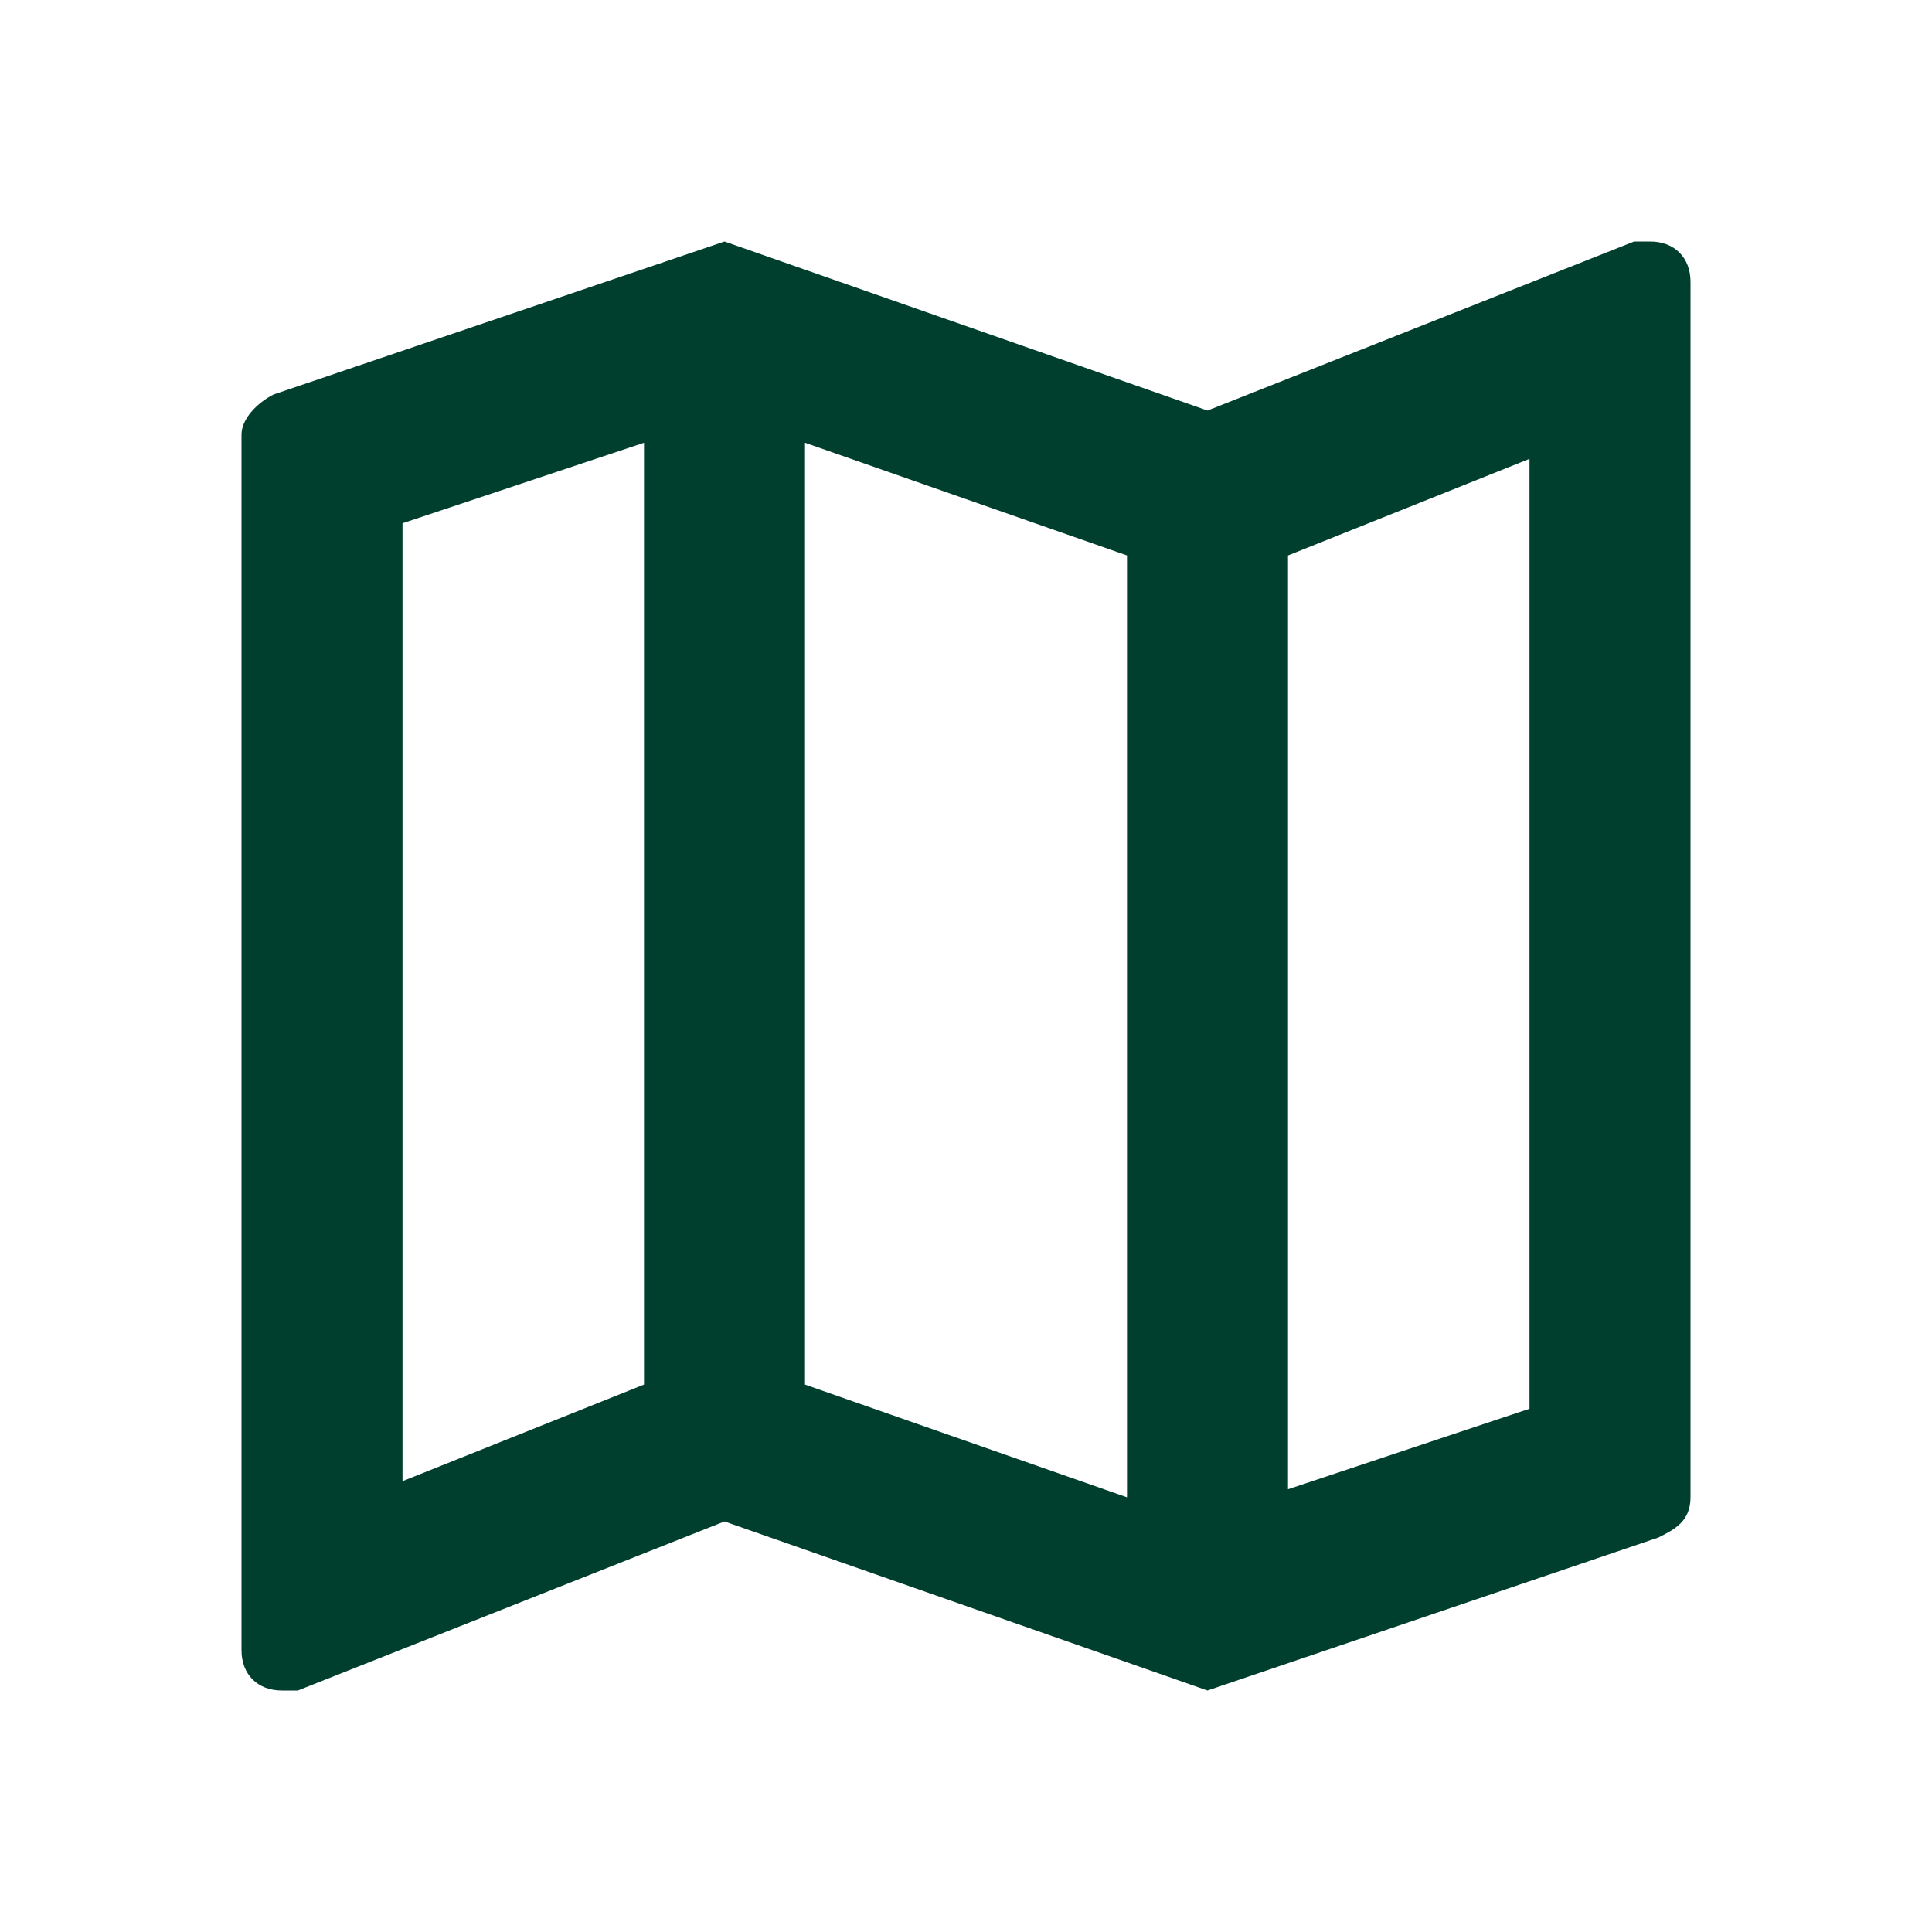 <?xml version="1.0" encoding="utf-8"?>
<!-- Generator: Adobe Illustrator 25.4.1, SVG Export Plug-In . SVG Version: 6.00 Build 0)  -->
<svg version="1.1" id="Layer_1" xmlns="http://www.w3.org/2000/svg" xmlns:xlink="http://www.w3.org/1999/xlink" x="0px" y="0px"
	 viewBox="0 0 24 24" style="enable-background:new 0 0 24 24;" xml:space="preserve">
<style type="text/css">
	.st0{fill:#003F2D;}
</style>
<path class="st0" d="M20.5,3l-0.2,0L15,5.1L9,3L3.4,4.9C3.2,5,3,5.2,3,5.4v15.1C3,20.8,3.2,21,3.5,21l0.2,0L9,18.9l6,2.1l5.6-1.9
	c0.2-0.1,0.4-0.2,0.4-0.5V3.5C21,3.2,20.8,3,20.5,3z M10,5.5l4,1.4v11.7l-4-1.4V5.5z M5,6.5l3-1v11.7l-3,1.2V6.5z M19,17.5l-3,1V6.9
	l3-1.2V17.5z"/>
</svg>
